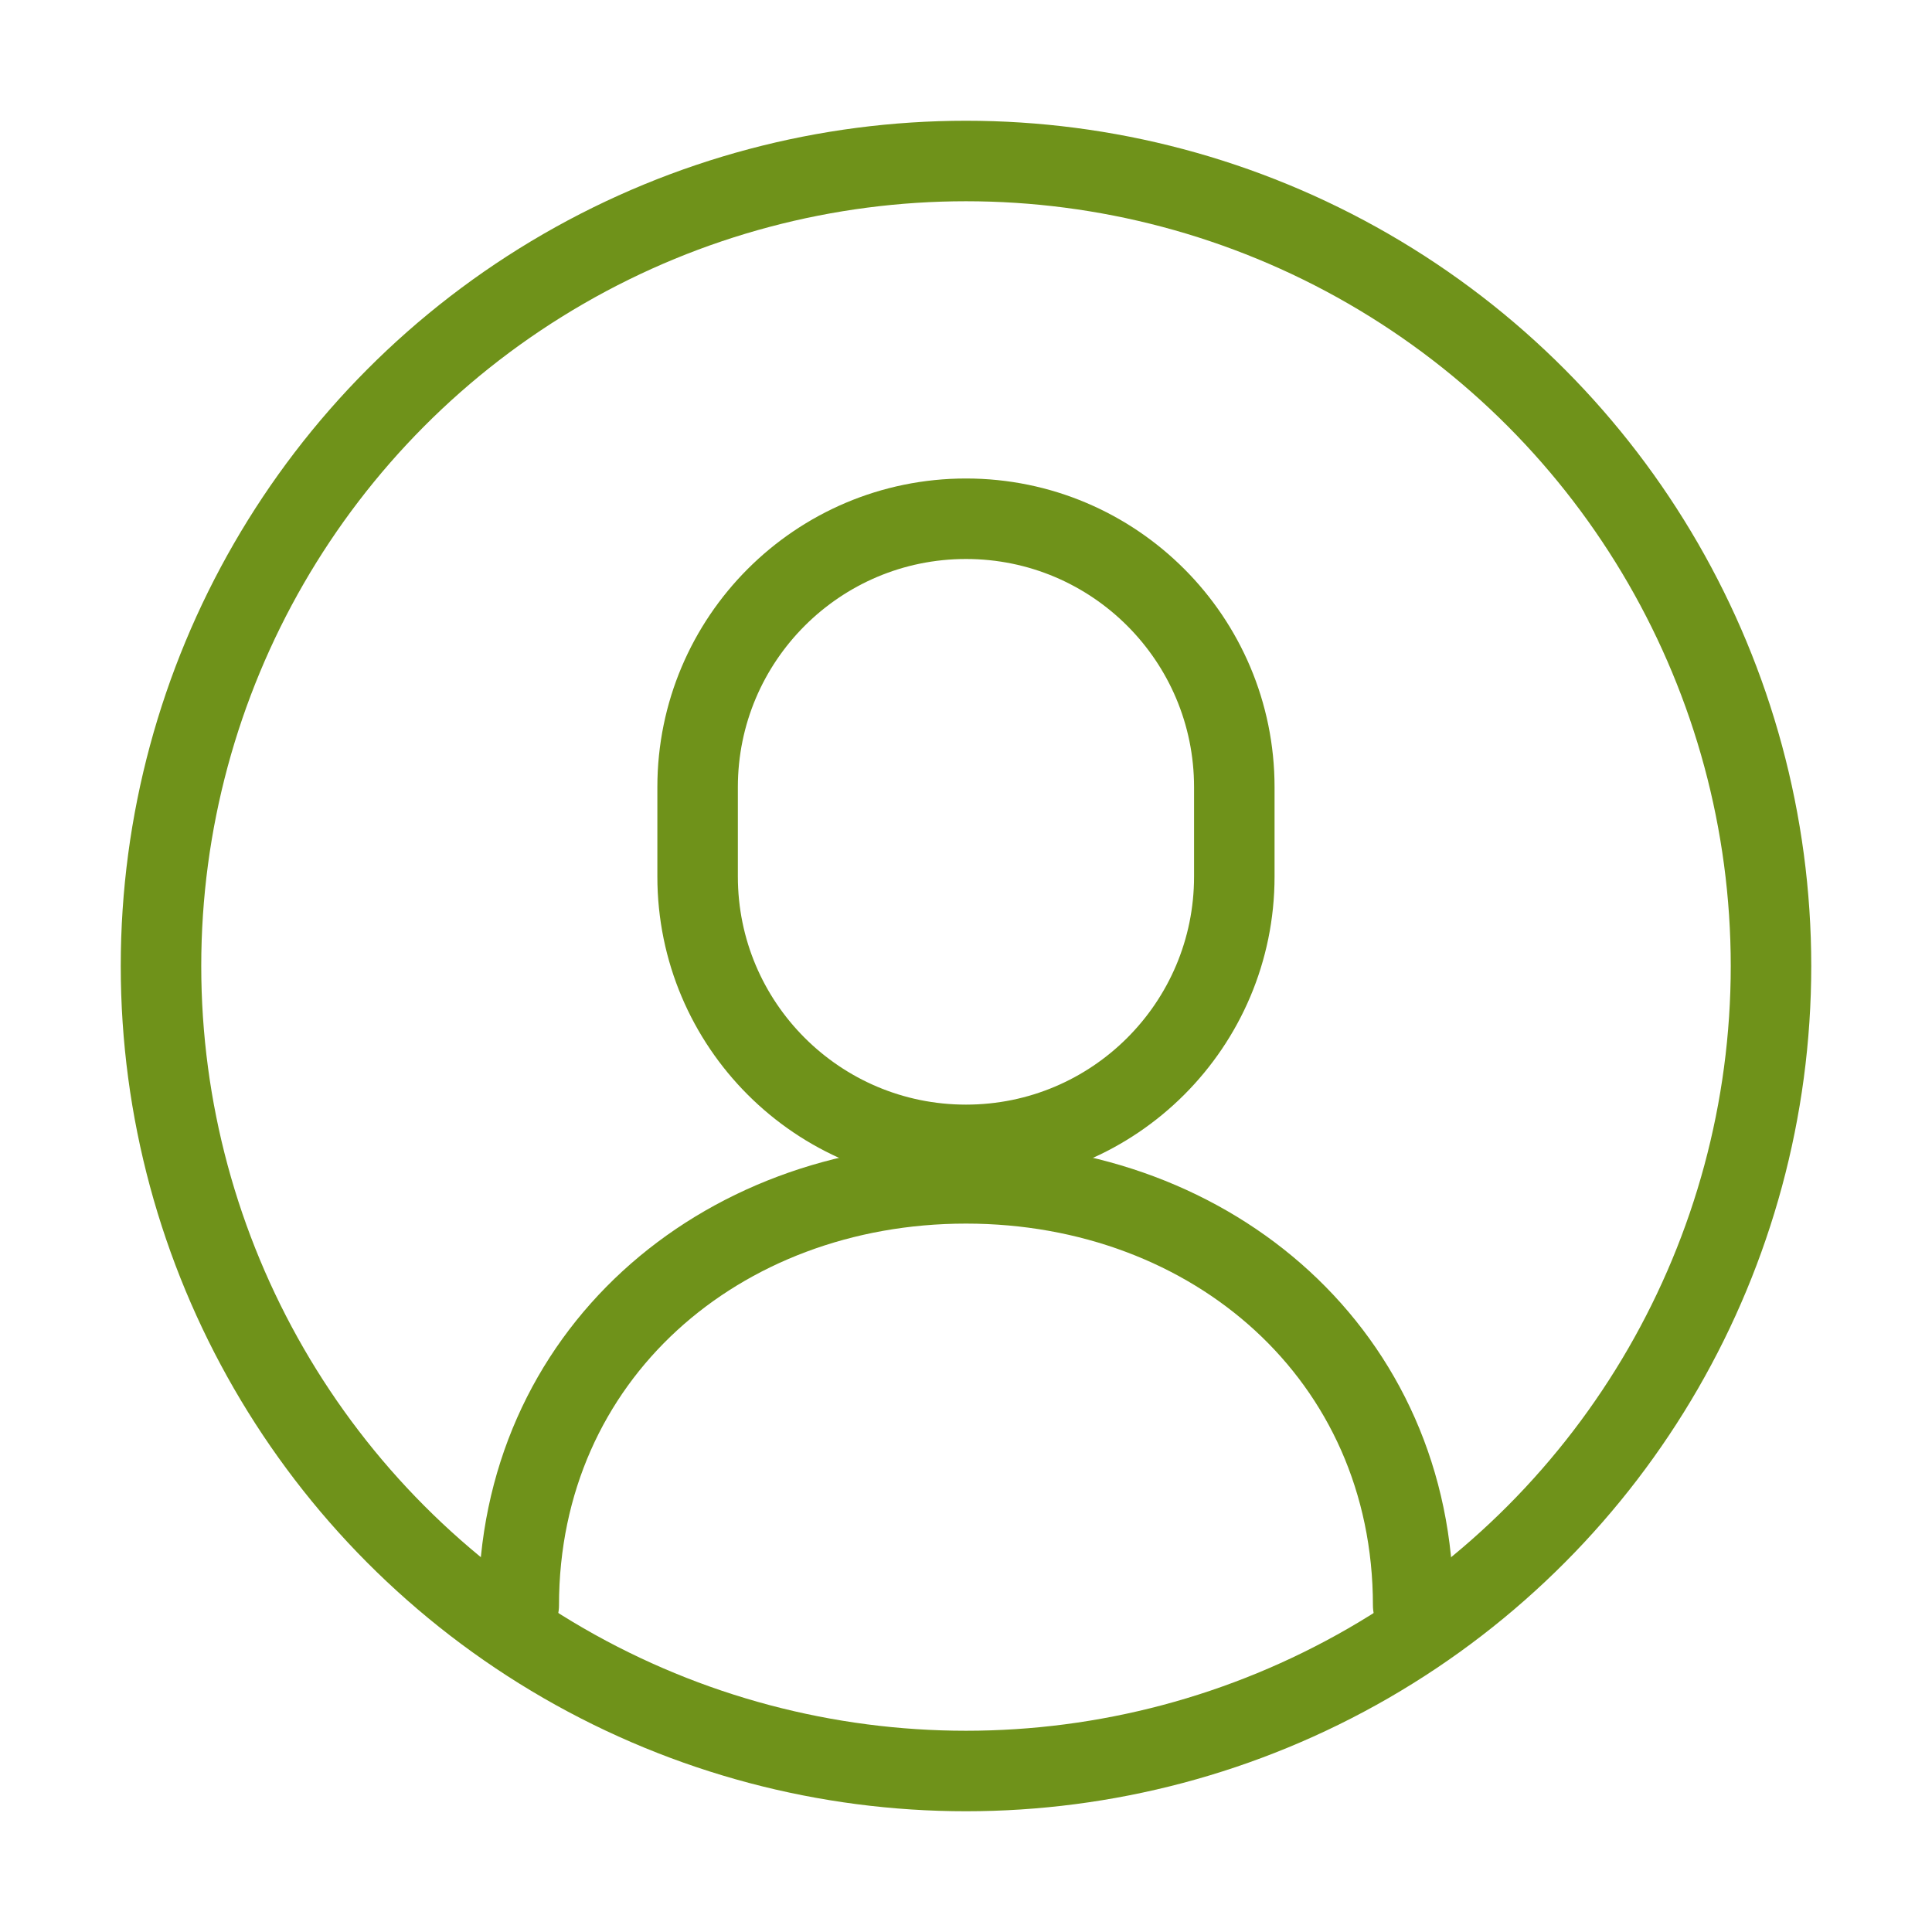 <?xml version="1.0" encoding="UTF-8"?>
<svg xmlns="http://www.w3.org/2000/svg" width="24" height="24" viewBox="0 0 24 24" fill="none">
  <path d="M17.555 19.944C17.555 16.843 15.068 14.7 12 14.7C8.932 14.7 6.444 16.843 6.444 19.944" stroke="#6F921A" stroke-linecap="round"></path>
  <path d="M8.666 9.778C8.666 7.937 10.159 6.444 12 6.444V6.444C13.841 6.444 15.333 7.937 15.333 9.778V10.889C15.333 12.73 13.841 14.222 12 14.222V14.222C10.159 14.222 8.666 12.73 8.666 10.889V9.778Z" stroke="#6F921A" stroke-linecap="round" stroke-linejoin="round"></path>
  <circle cx="12" cy="12" r="10" stroke="#6F921A" stroke-linecap="round" stroke-linejoin="round"></circle>
</svg>

